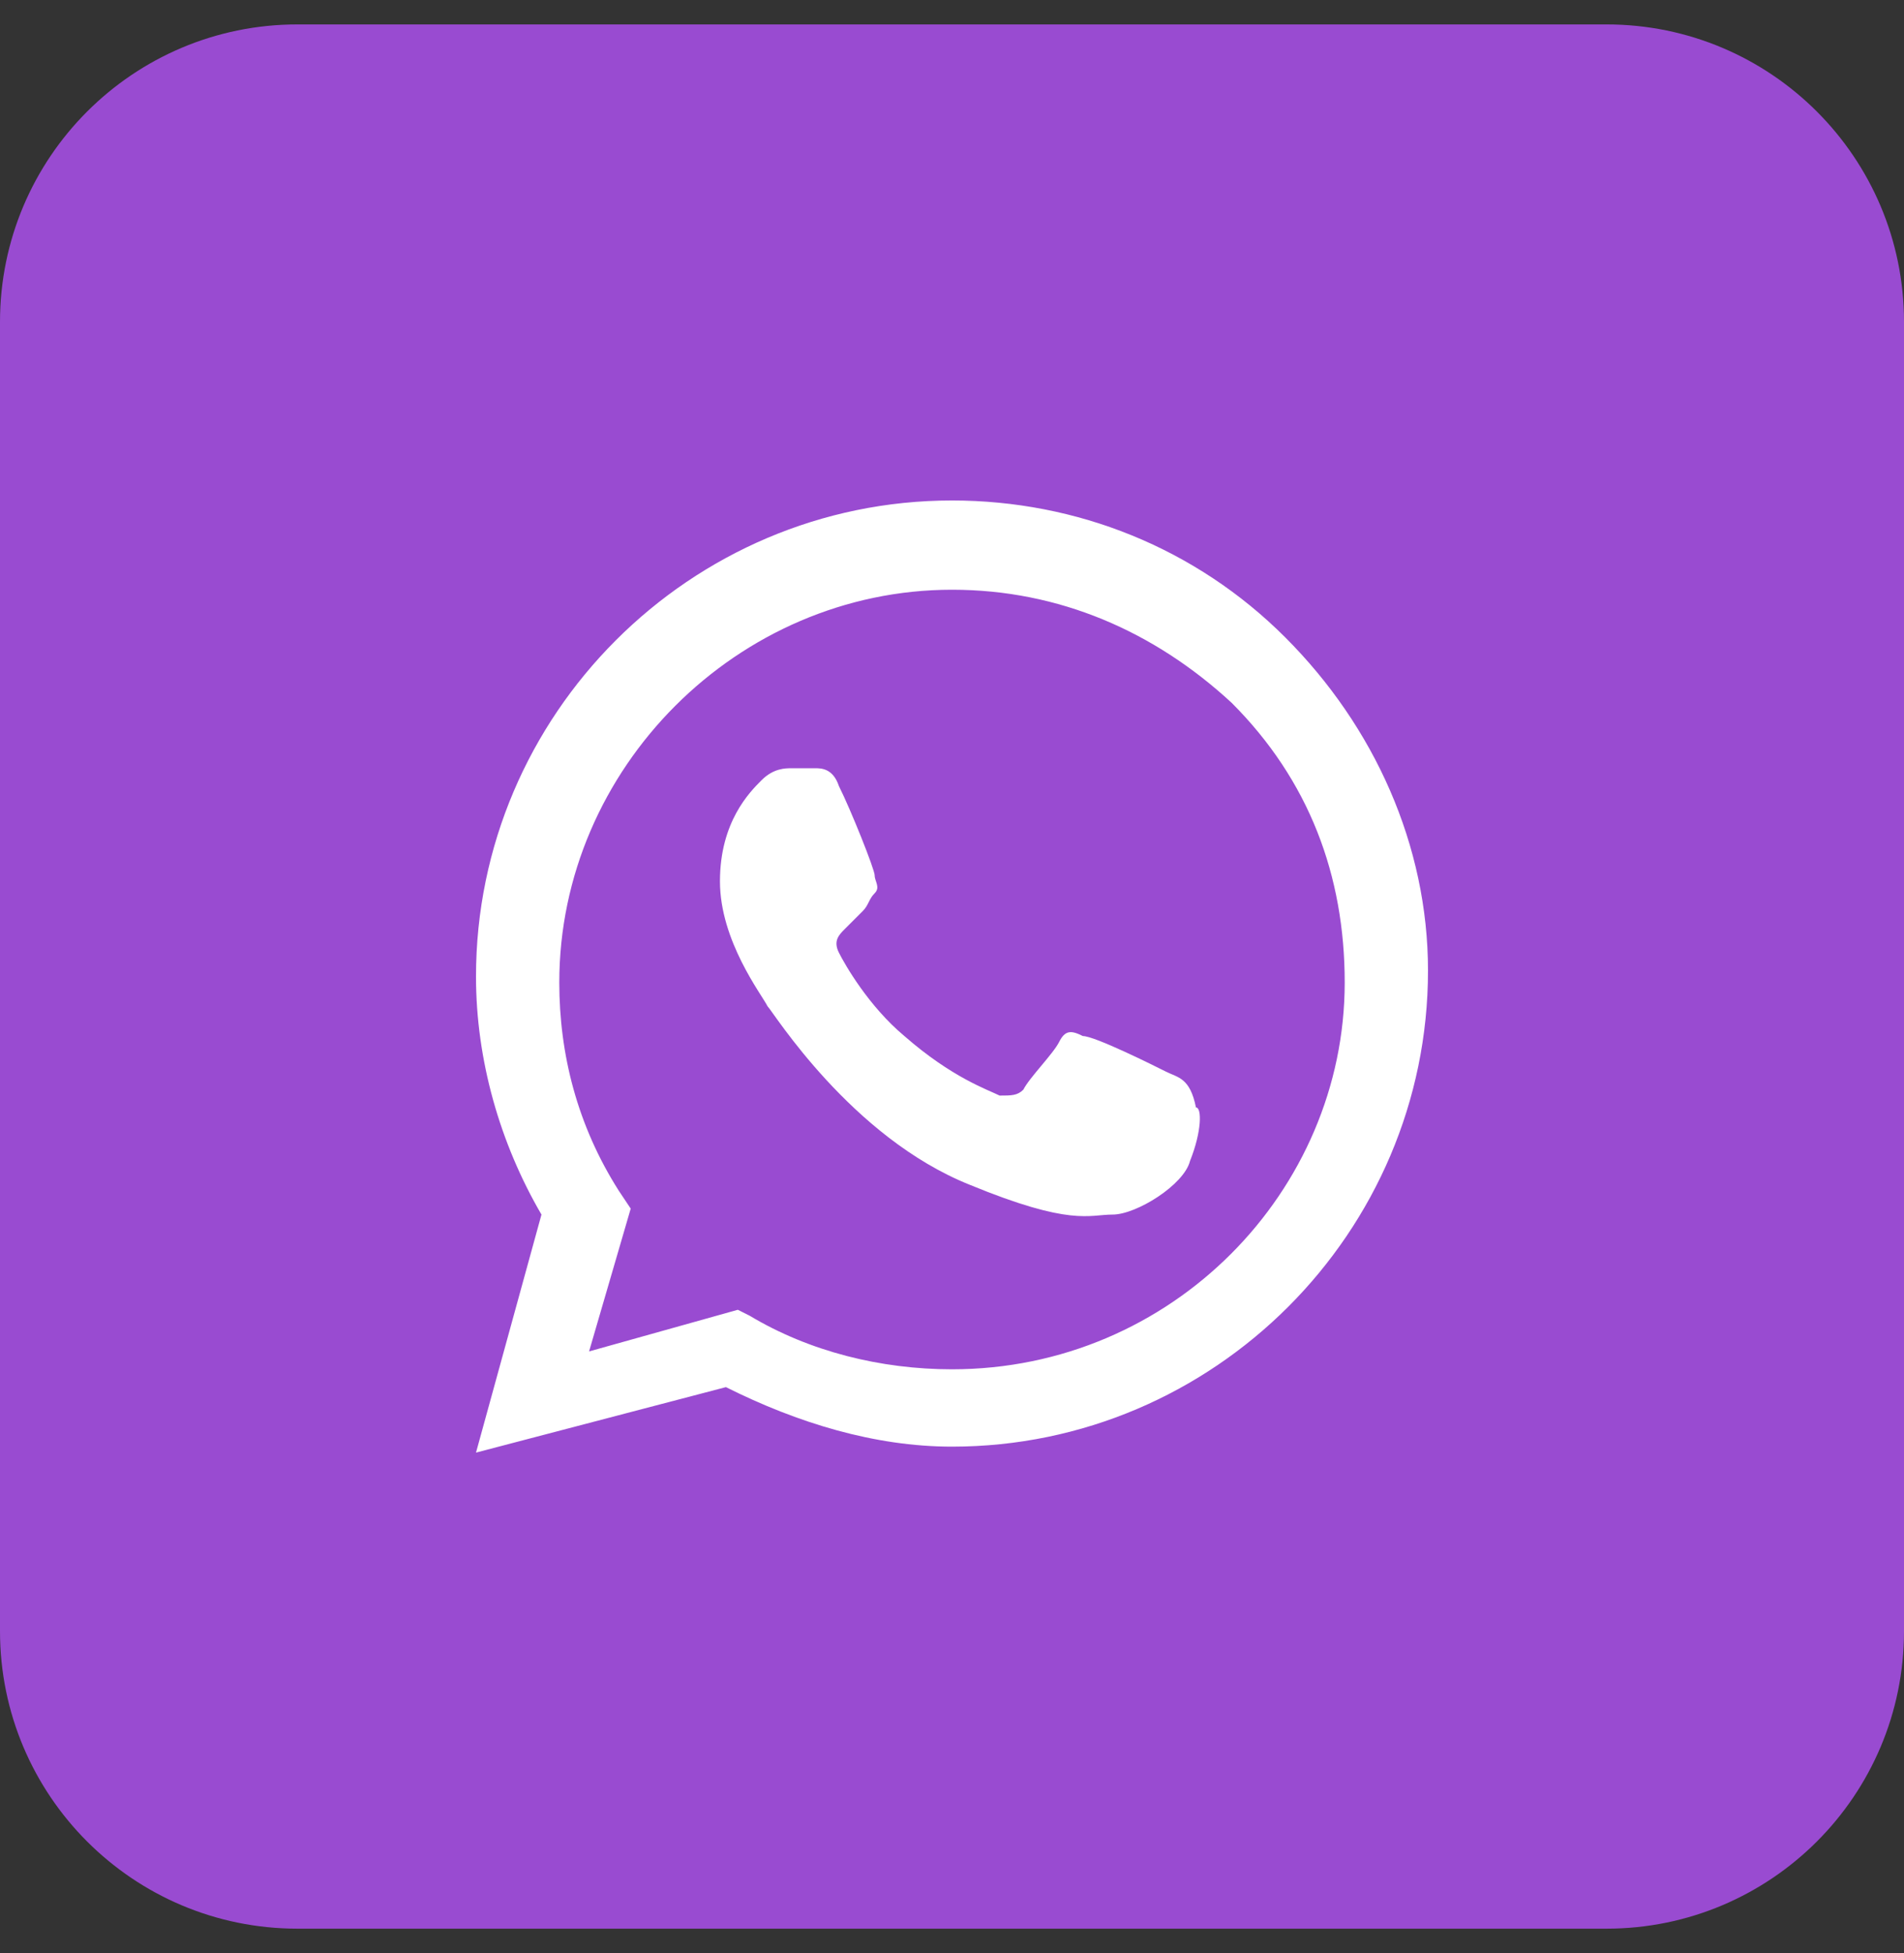 <?xml version="1.0" encoding="UTF-8"?> <svg xmlns="http://www.w3.org/2000/svg" width="39" height="40" viewBox="0 0 39 40" fill="none"><rect x="0" y="0" width="39" height="40" fill="#333333" stroke="none"/> <path d="M32.906 0.5H6.094C2.728 0.5 0 3.228 0 6.594V33.406C0 36.772 2.728 39.5 6.094 39.5H32.906C36.272 39.5 39 36.772 39 33.406V6.594C39 3.228 36.272 0.5 32.906 0.5Z" fill="#994BD1"></path> <path fill-rule="evenodd" clip-rule="evenodd" d="M26.325 13.053C24.497 11.225 22.059 10.25 19.5 10.25C14.137 10.25 9.75 14.637 9.75 20C9.75 21.706 10.238 23.413 11.091 24.875L9.75 29.75L14.869 28.409C16.331 29.141 17.916 29.628 19.5 29.628C24.863 29.628 29.25 25.241 29.25 19.878C29.25 17.319 28.153 14.881 26.325 13.053ZM19.5 28.044C18.038 28.044 16.575 27.678 15.356 26.947L15.113 26.825L12.066 27.678L12.919 24.753L12.675 24.387C11.822 23.047 11.456 21.584 11.456 20.122C11.456 15.734 15.113 12.078 19.5 12.078C21.694 12.078 23.644 12.931 25.228 14.394C26.812 15.978 27.544 17.928 27.544 20.122C27.544 24.387 24.009 28.044 19.5 28.044ZM23.887 21.95C23.644 21.828 22.425 21.219 22.181 21.219C21.938 21.097 21.816 21.097 21.694 21.341C21.572 21.584 21.084 22.072 20.962 22.316C20.841 22.438 20.719 22.438 20.475 22.438C20.231 22.316 19.5 22.072 18.525 21.219C17.794 20.609 17.306 19.756 17.184 19.512C17.062 19.269 17.184 19.147 17.306 19.025C17.428 18.903 17.55 18.781 17.672 18.659C17.794 18.538 17.794 18.416 17.916 18.294C18.038 18.172 17.916 18.05 17.916 17.928C17.916 17.806 17.428 16.587 17.184 16.1C17.062 15.734 16.819 15.734 16.697 15.734C16.575 15.734 16.453 15.734 16.209 15.734C16.087 15.734 15.844 15.734 15.6 15.978C15.356 16.222 14.747 16.831 14.747 18.05C14.747 19.269 15.6 20.366 15.722 20.609C15.844 20.731 17.428 23.291 19.866 24.266C21.938 25.119 22.303 24.875 22.791 24.875C23.278 24.875 24.253 24.266 24.375 23.778C24.619 23.169 24.619 22.681 24.497 22.681C24.375 22.072 24.131 22.072 23.887 21.95Z" fill="white"></path> </svg> 